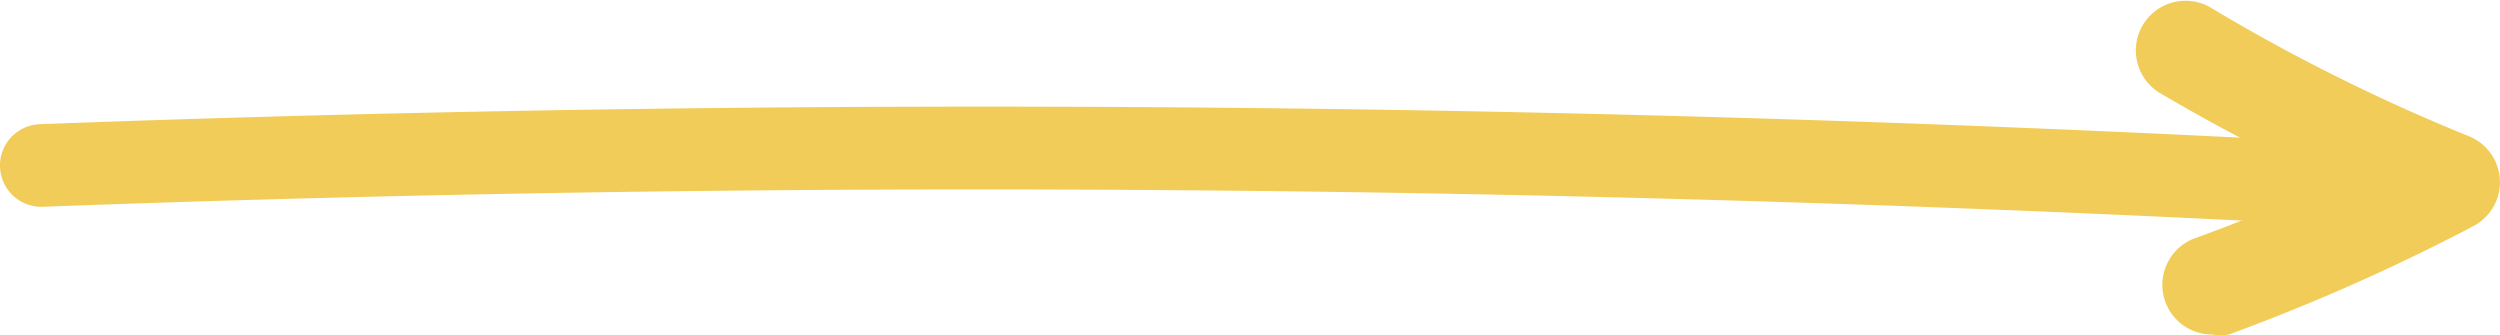 <svg xmlns="http://www.w3.org/2000/svg" viewBox="0 0 530.65 71.17"><defs><style>.cls-1{fill:#f2cc59;}</style></defs><g id="Layer_2" data-name="Layer 2"><g id="Layer_1-2" data-name="Layer 1"><path class="cls-1" d="M505.24,48.33h-.47c-164.38-9-331.18-10.57-495.67-4.44v0a8.77,8.77,0,0,1-.66-17.53c165.1-6.18,332.4-4.67,497.32,4.44a8.76,8.76,0,1,1-.48,17.51Z"/><path class="cls-1" d="M469.5,71a10.54,10.54,0,0,1-3.57-20.45c9.76-3.52,19.39-7.51,28.88-11.8a403.5,403.5,0,0,1-36.54-19.12A10.55,10.55,0,0,1,468.94,1.44a396.24,396.24,0,0,0,55,27.43A10.53,10.53,0,0,1,525,48,430.38,430.38,0,0,1,473.1,71a10.88,10.88,0,0,1-3.6,0Z"/></g></g></svg>